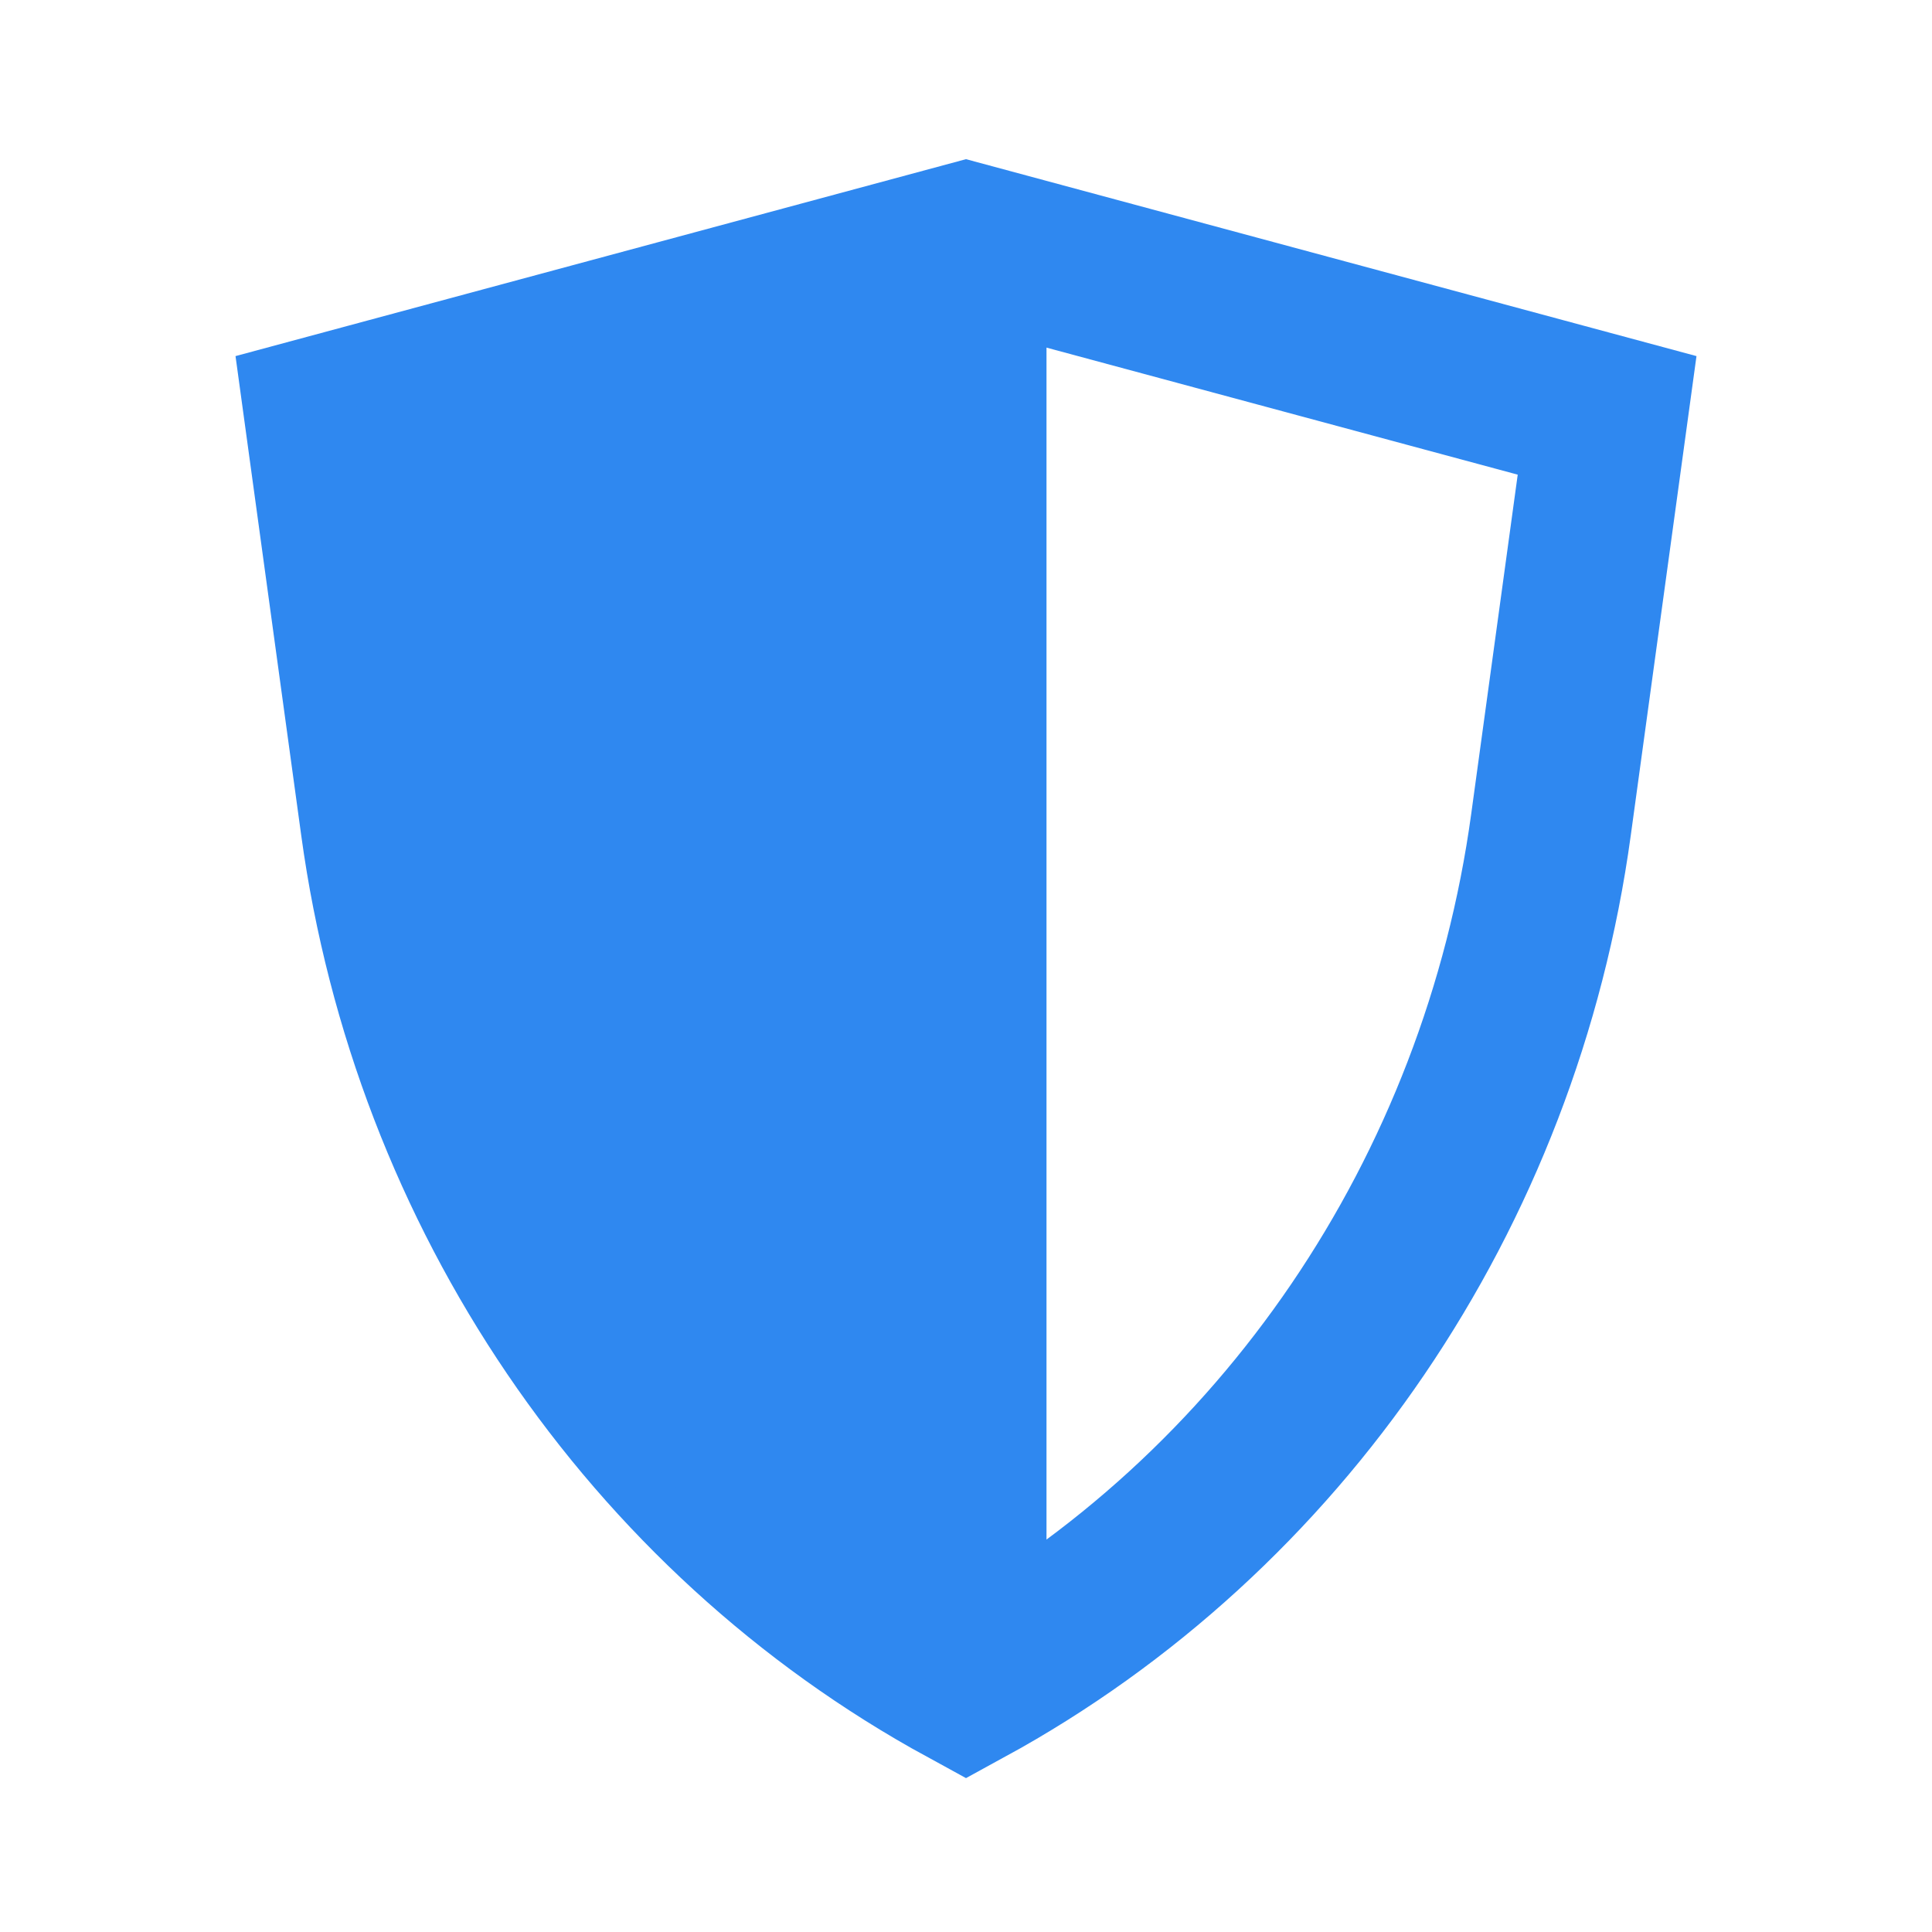 <svg width="24" height="24" viewBox="0 0 24 24" fill="none" xmlns="http://www.w3.org/2000/svg">
<path d="M4.733 10.244L4.733 10.244L4.036 5.16L12 3.013L19.964 5.16L19.267 10.244L19.267 10.244C18.64 14.825 15.92 18.808 12 20.949C8.069 18.803 5.359 14.813 4.733 10.244Z" stroke="#2F88F0" stroke-width="2"/>
<path d="M4.44 5.046C4.703 4.976 11.47 3.103 11.79 3.019C11.836 3.006 11.887 3 11.938 3L13 3.333V20.319L11.938 21C11.842 21 11.749 20.976 11.666 20.932C7.721 18.881 5.297 14.99 4.678 10.542L4.006 5.711C3.964 5.409 4.151 5.123 4.44 5.046Z" fill="#2F88F0"/>
</svg>
